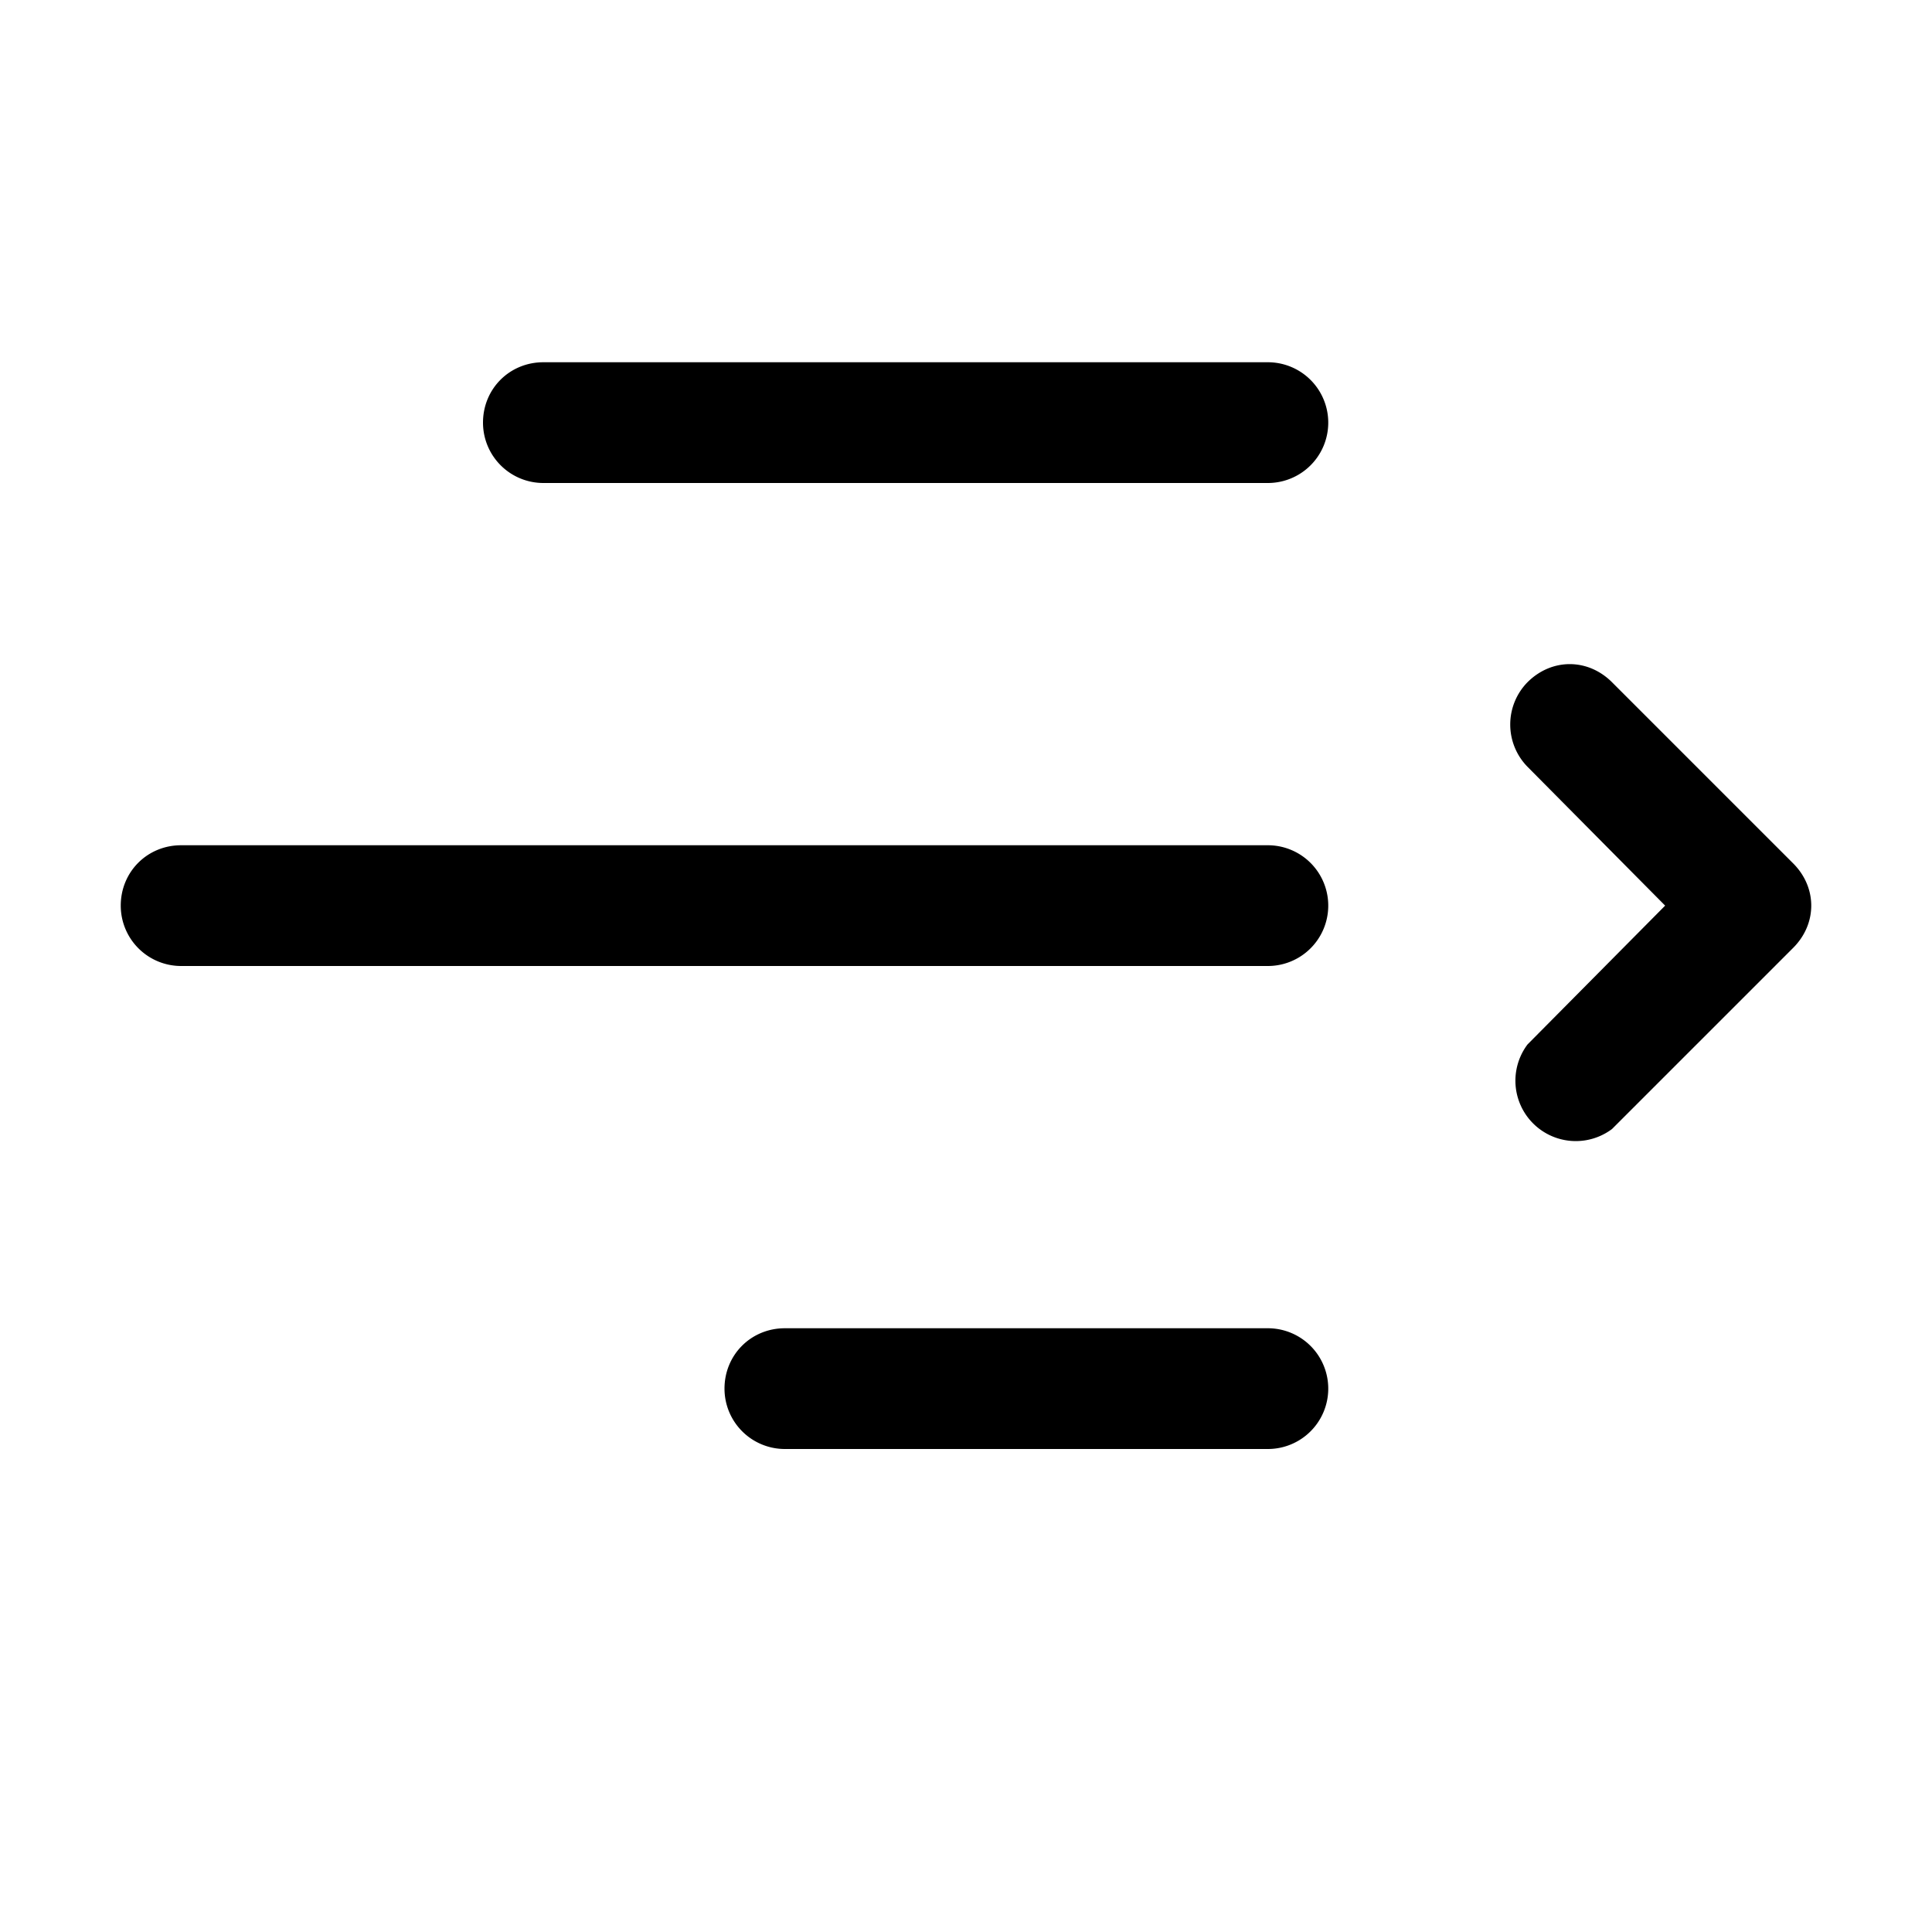 <svg width="16" height="16" viewBox="0 0 16 16" xmlns="http://www.w3.org/2000/svg"><path d="M4 3.5c0-.28.22-.5.5-.5h6a.5.5 0 0 1 0 1h-6a.5.5 0 0 1-.5-.5Zm8.65 2.15c.2-.2.5-.2.7 0l1.5 1.5c.2.2.2.5 0 .7l-1.5 1.5a.5.5 0 0 1-.7-.7l1.14-1.15-1.14-1.15a.5.5 0 0 1 0-.7ZM1 7.5c0-.28.22-.5.5-.5h9a.5.5 0 0 1 0 1h-9a.5.5 0 0 1-.5-.5Zm5 4c0-.28.22-.5.5-.5h4a.5.5 0 0 1 0 1h-4a.5.5 0 0 1-.5-.5Z"/></svg>